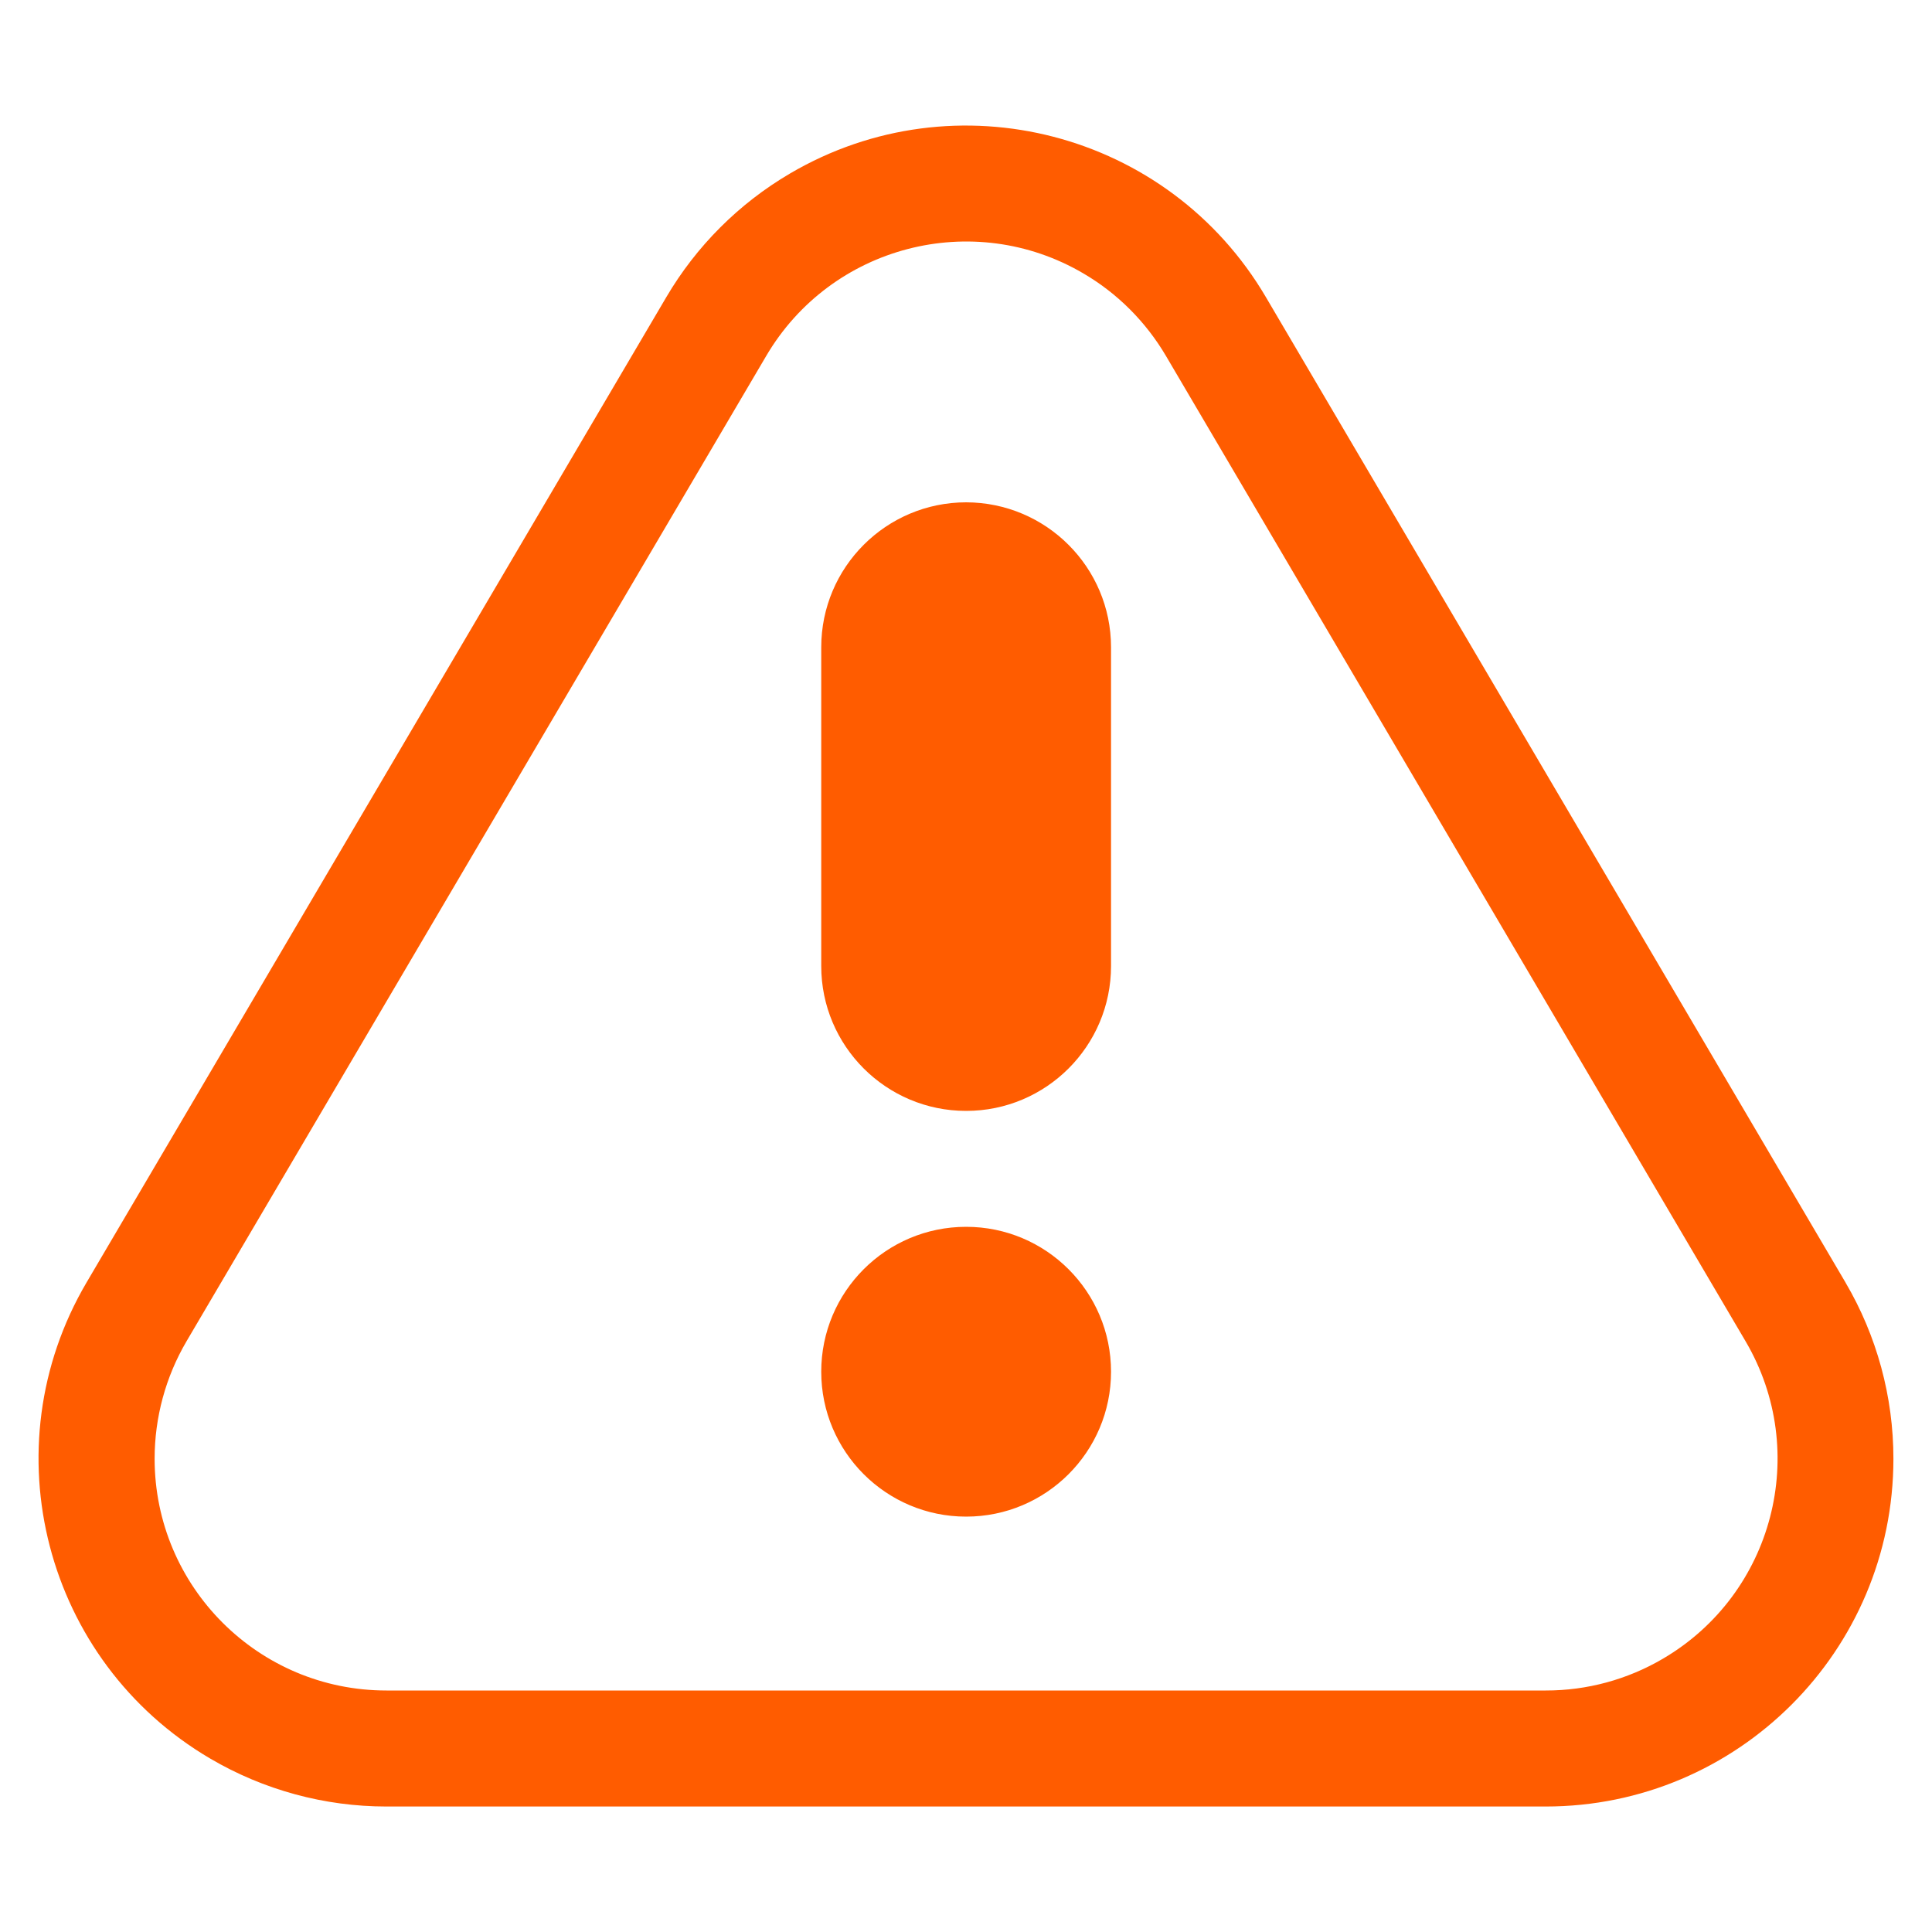 <?xml version="1.0" encoding="UTF-8"?> <svg xmlns="http://www.w3.org/2000/svg" viewBox="0 0 100 100" fill-rule="evenodd"><path d="m95.527 66.387-30-51c-5.035-8.574-16.066-11.441-24.637-6.406-2.648 1.555-4.852 3.762-6.406 6.406l-30.008 51c-5.035 8.57-2.164 19.602 6.406 24.637 2.766 1.625 5.914 2.481 9.121 2.481h60c9.941 0 18-8.059 18-18 0-3.207-0.855-6.356-2.477-9.117zm-15.52 21.113h-60c-6.629 0.004-12-5.367-12.004-11.996 0-2.137 0.57-4.234 1.648-6.074l30.004-51c3.356-5.715 10.707-7.633 16.422-4.277 1.77 1.035 3.238 2.512 4.277 4.277l30 51c3.356 5.715 1.438 13.07-4.277 16.422-1.84 1.082-3.938 1.652-6.07 1.648zm-30-61.5c-4.141 0.004-7.496 3.359-7.5 7.5v16.5c0 4.141 3.359 7.5 7.5 7.5 4.141 0 7.5-3.359 7.5-7.5v-16.5c-0.004-4.141-3.363-7.492-7.5-7.5zm0 37.5c4.141 0 7.5 3.359 7.5 7.5s-3.359 7.5-7.5 7.5c-4.141 0-7.5-3.359-7.5-7.5s3.356-7.5 7.5-7.5z" fill="#ff5c00"></path></svg> 